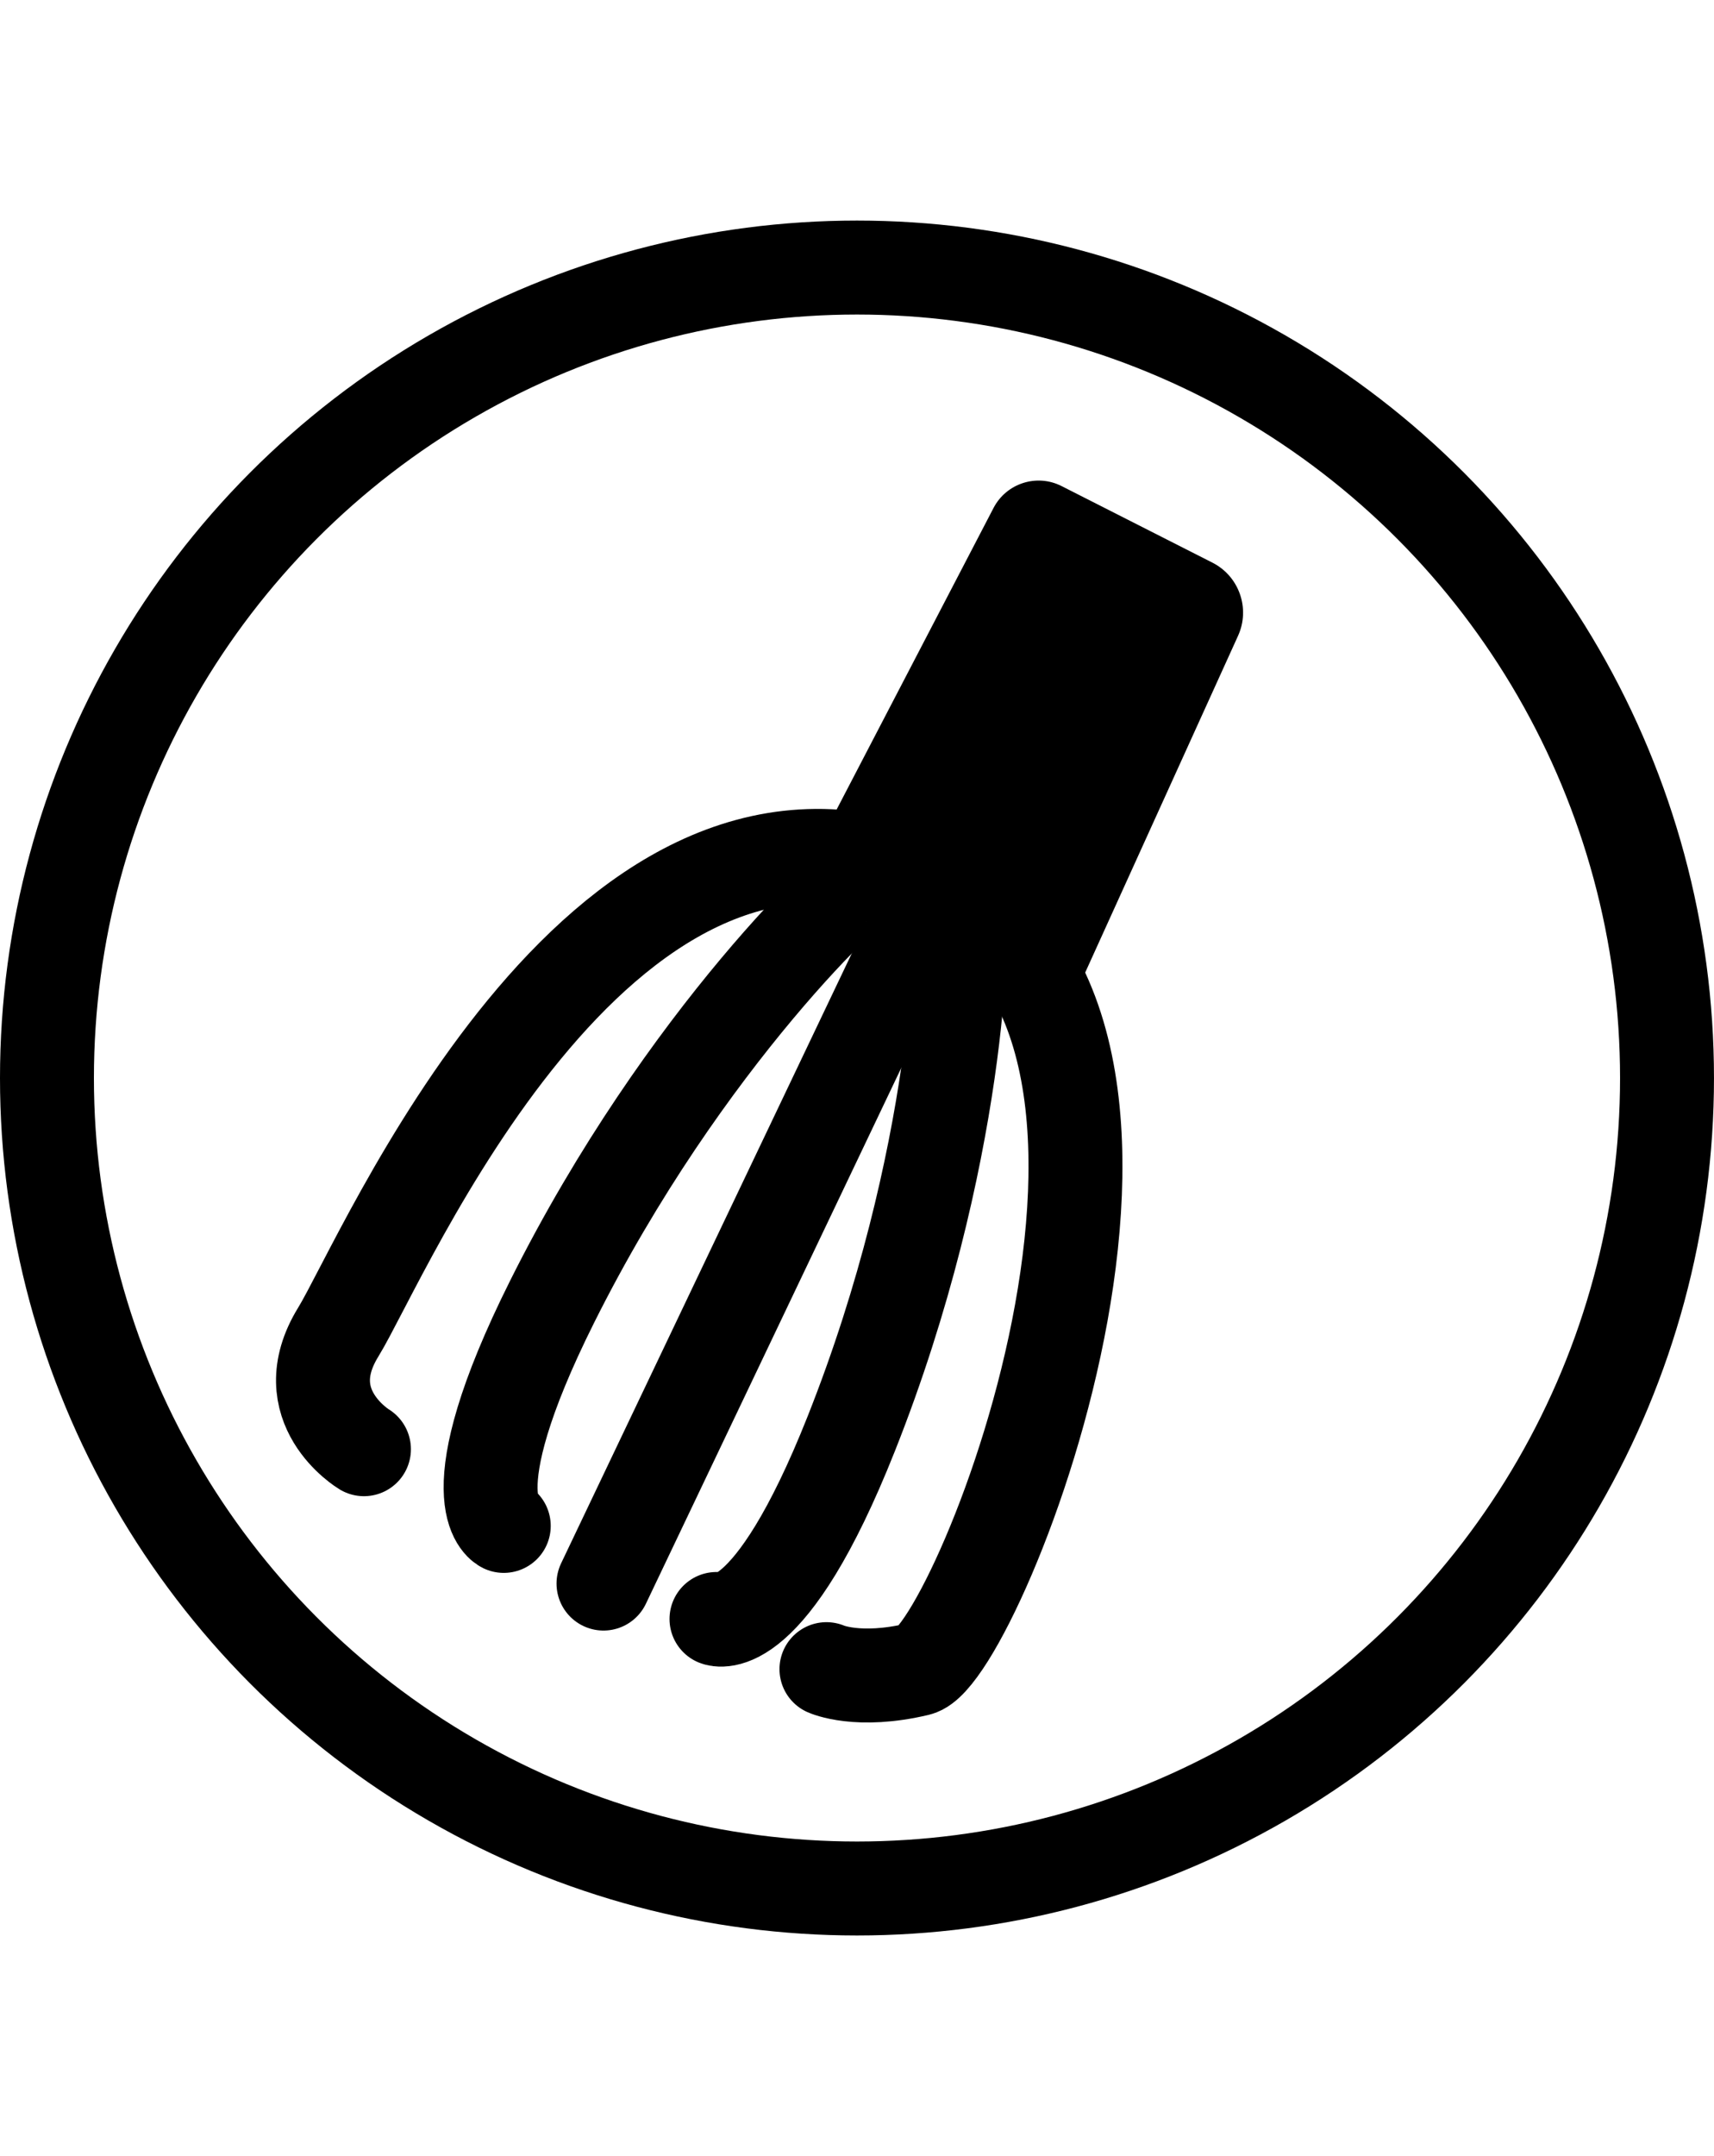 <svg viewBox="0 0 91.245 114.717" xmlns="http://www.w3.org/2000/svg" data-name="Calque 2" id="uuid-1621b4f2-796f-4665-9a33-aa0865633230">
  <defs>
    <style>
      .uuid-770eb59c-8664-4e1e-92b2-1bb6a0c29bc5 {
        fill: none;
        stroke: #000;
        stroke-linecap: round;
        stroke-miterlimit: 10;
        stroke-width: 5px;
      }
    </style>
  </defs>
  <circle r="43.122" cy="57.358" cx="45.622" class="uuid-770eb59c-8664-4e1e-92b2-1bb6a0c29bc5"></circle>
  <g>
    <path d="M19.375,77.107s-3.8-2.28-1.368-6.231c2.432-3.952,13.679-30.853,30.853-24.318,17.174,6.535,3.192,41.492,0,42.252-3.192.76-4.864,0-4.864,0" class="uuid-770eb59c-8664-4e1e-92b2-1bb6a0c29bc5"></path>
    <path d="M46.331,46.552c-.551-.045-9.907,8.642-16.939,22.707-5.3,10.601-2.574,11.929-2.574,11.929" class="uuid-770eb59c-8664-4e1e-92b2-1bb6a0c29bc5"></path>
    <path d="M50.964,48.512c.4.381.159,13.145-5.643,27.761-4.372,11.016-7.179,9.868-7.179,9.868" class="uuid-770eb59c-8664-4e1e-92b2-1bb6a0c29bc5"></path>
    <path d="M43.262,45.523l9.629-18.497c.685-1.315,2.301-1.834,3.623-1.163l8.028,4.073c1.424.722,2.026,2.438,1.366,3.892l-8.731,19.225"></path>
    <line y2="84.256" x2="32.127" y1="48.512" x1="49.171" class="uuid-770eb59c-8664-4e1e-92b2-1bb6a0c29bc5"></line>
  </g>
</svg>
